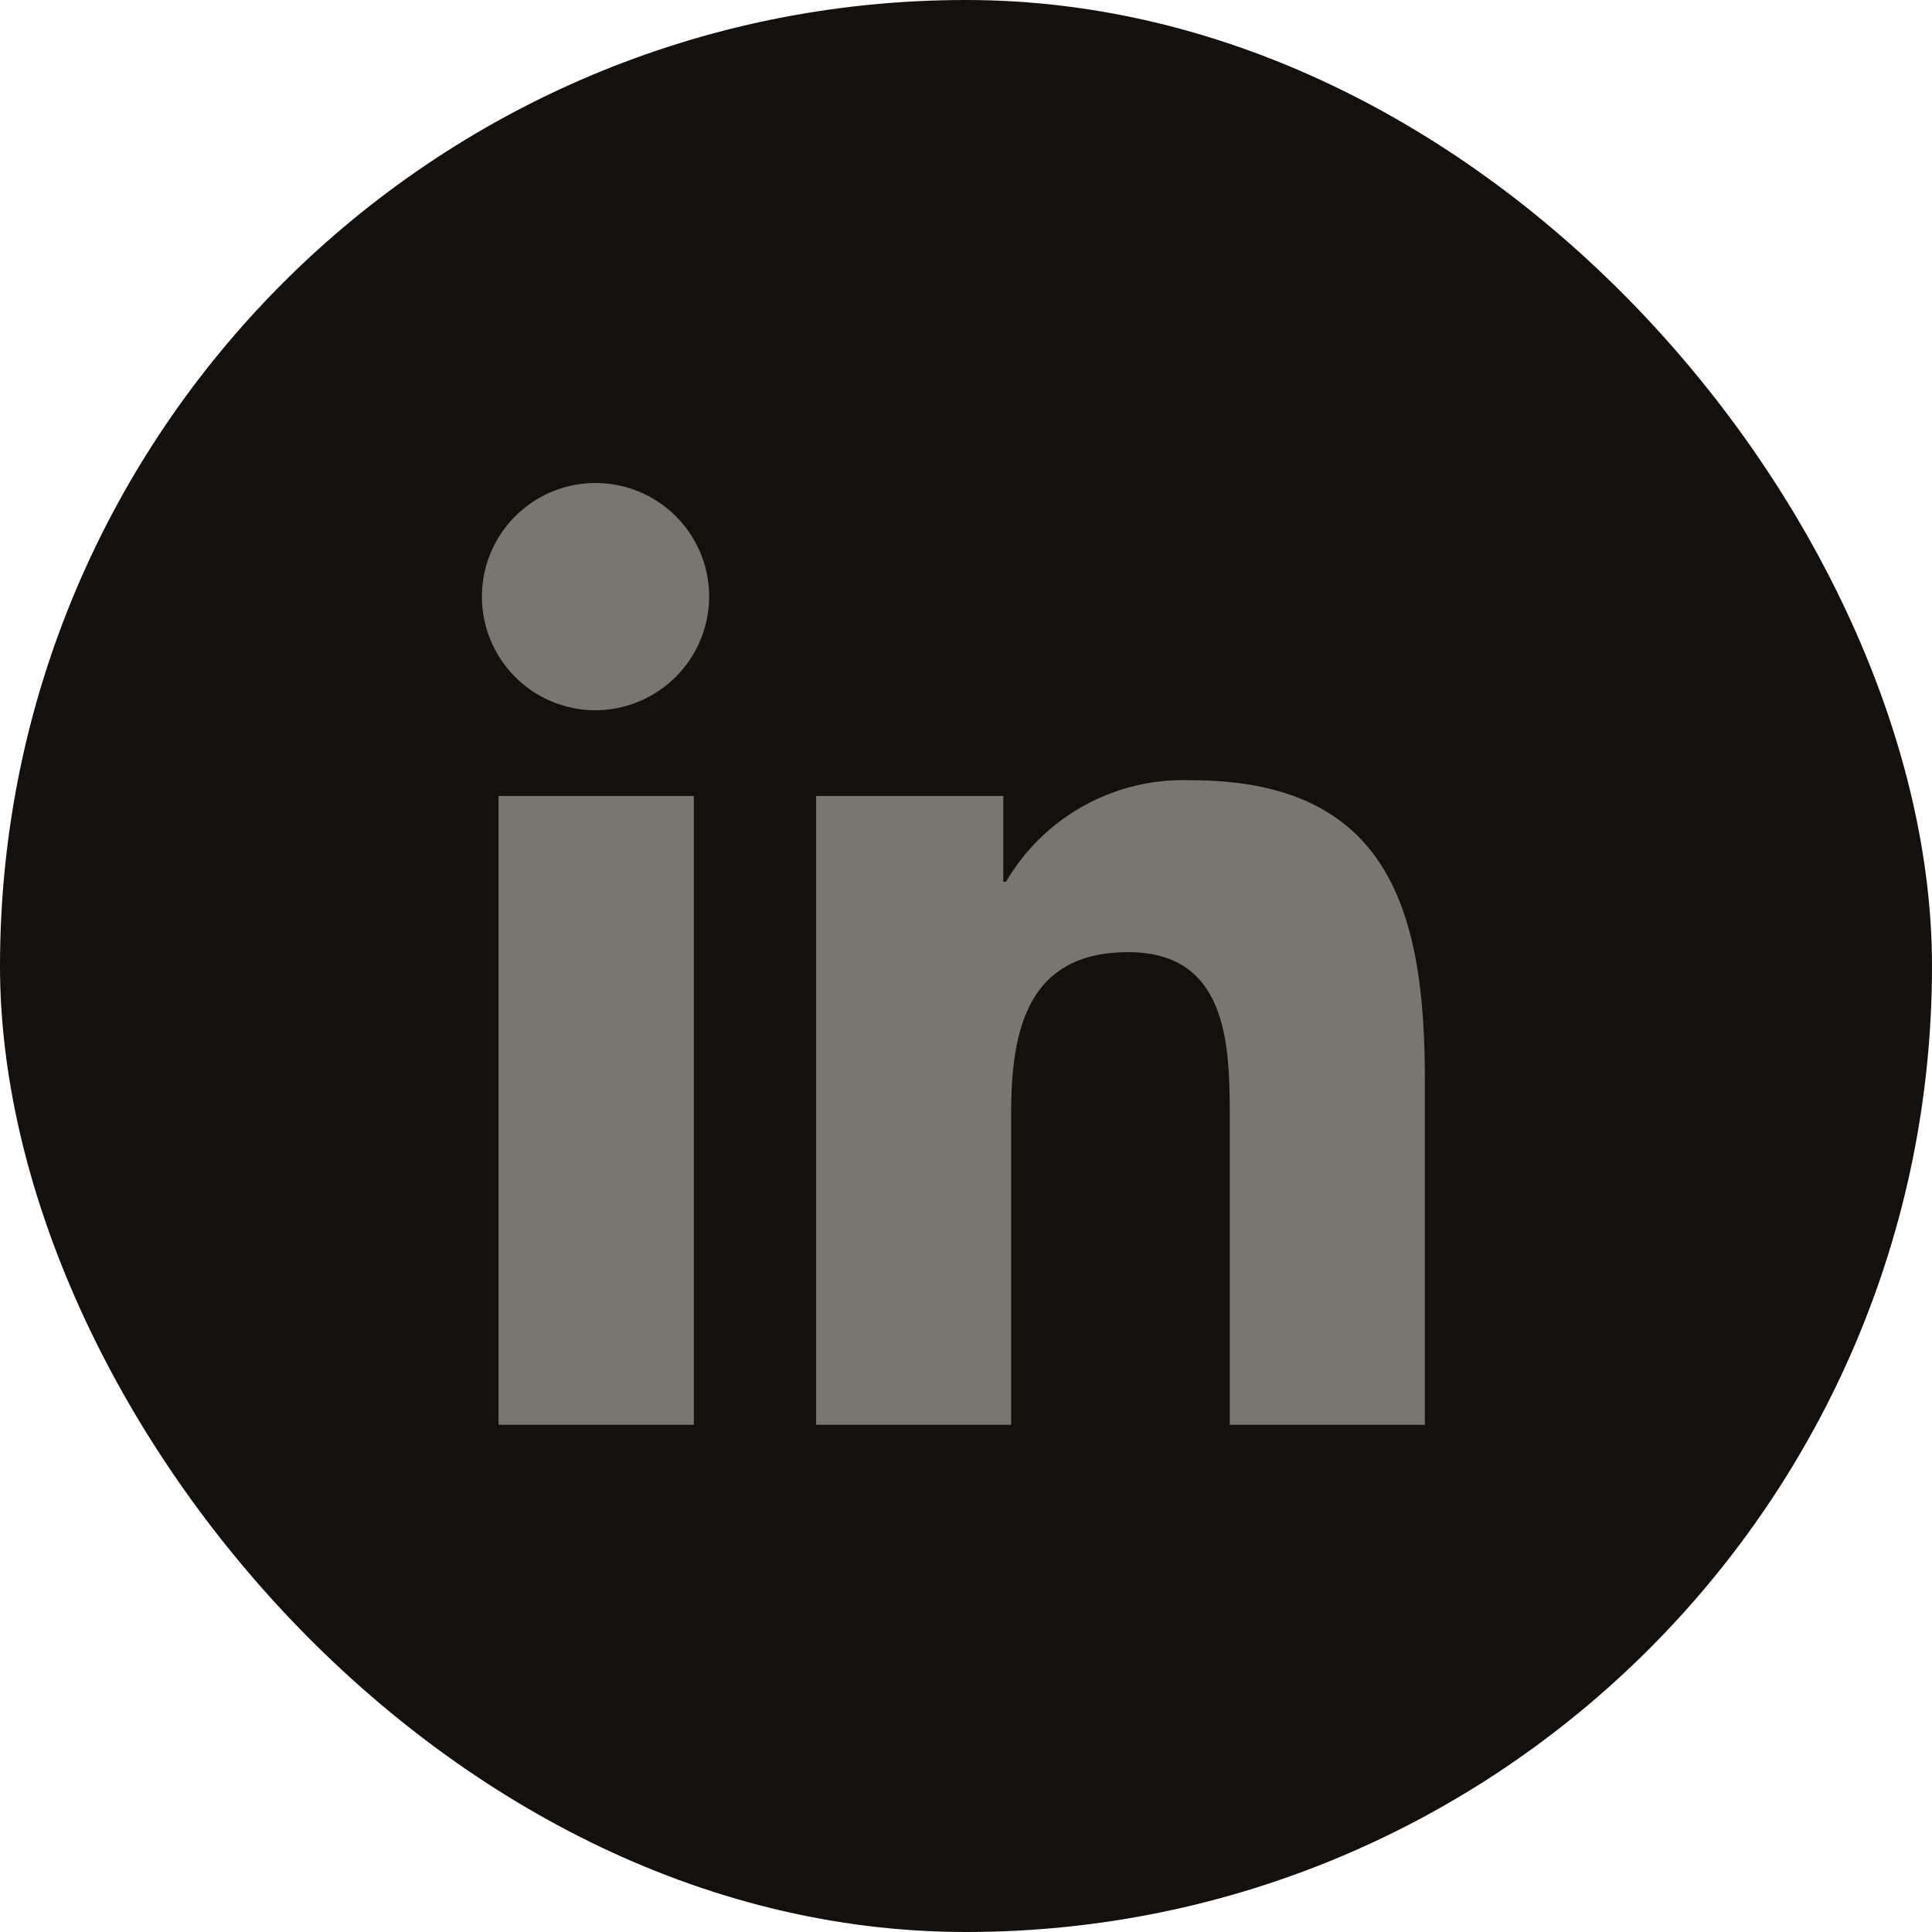 <svg xmlns="http://www.w3.org/2000/svg" width="32" height="32" viewBox="0 0 32 32">
  <g id="Group_3485" data-name="Group 3485" transform="translate(-883 -5394)">
    <rect id="Rectangle_887" data-name="Rectangle 887" width="32" height="32" rx="16" transform="translate(883 5394)" fill="#13100d"/>
    <path id="linkedin-in" d="M3.492,15.609H.258V5.194H3.492ZM1.873,3.774A1.882,1.882,0,1,1,3.746,1.883,1.889,1.889,0,0,1,1.873,3.774ZM15.6,15.609H12.369v-5.07c0-1.208-.024-2.758-1.682-2.758-1.682,0-1.939,1.313-1.939,2.671v5.157H5.518V5.194h3.1V6.615h.045a3.4,3.4,0,0,1,3.06-1.682C15,4.933,15.6,7.089,15.6,9.888v5.721Z" transform="translate(891 5401.99)" fill="#79756f"/>
  </g>
</svg>
